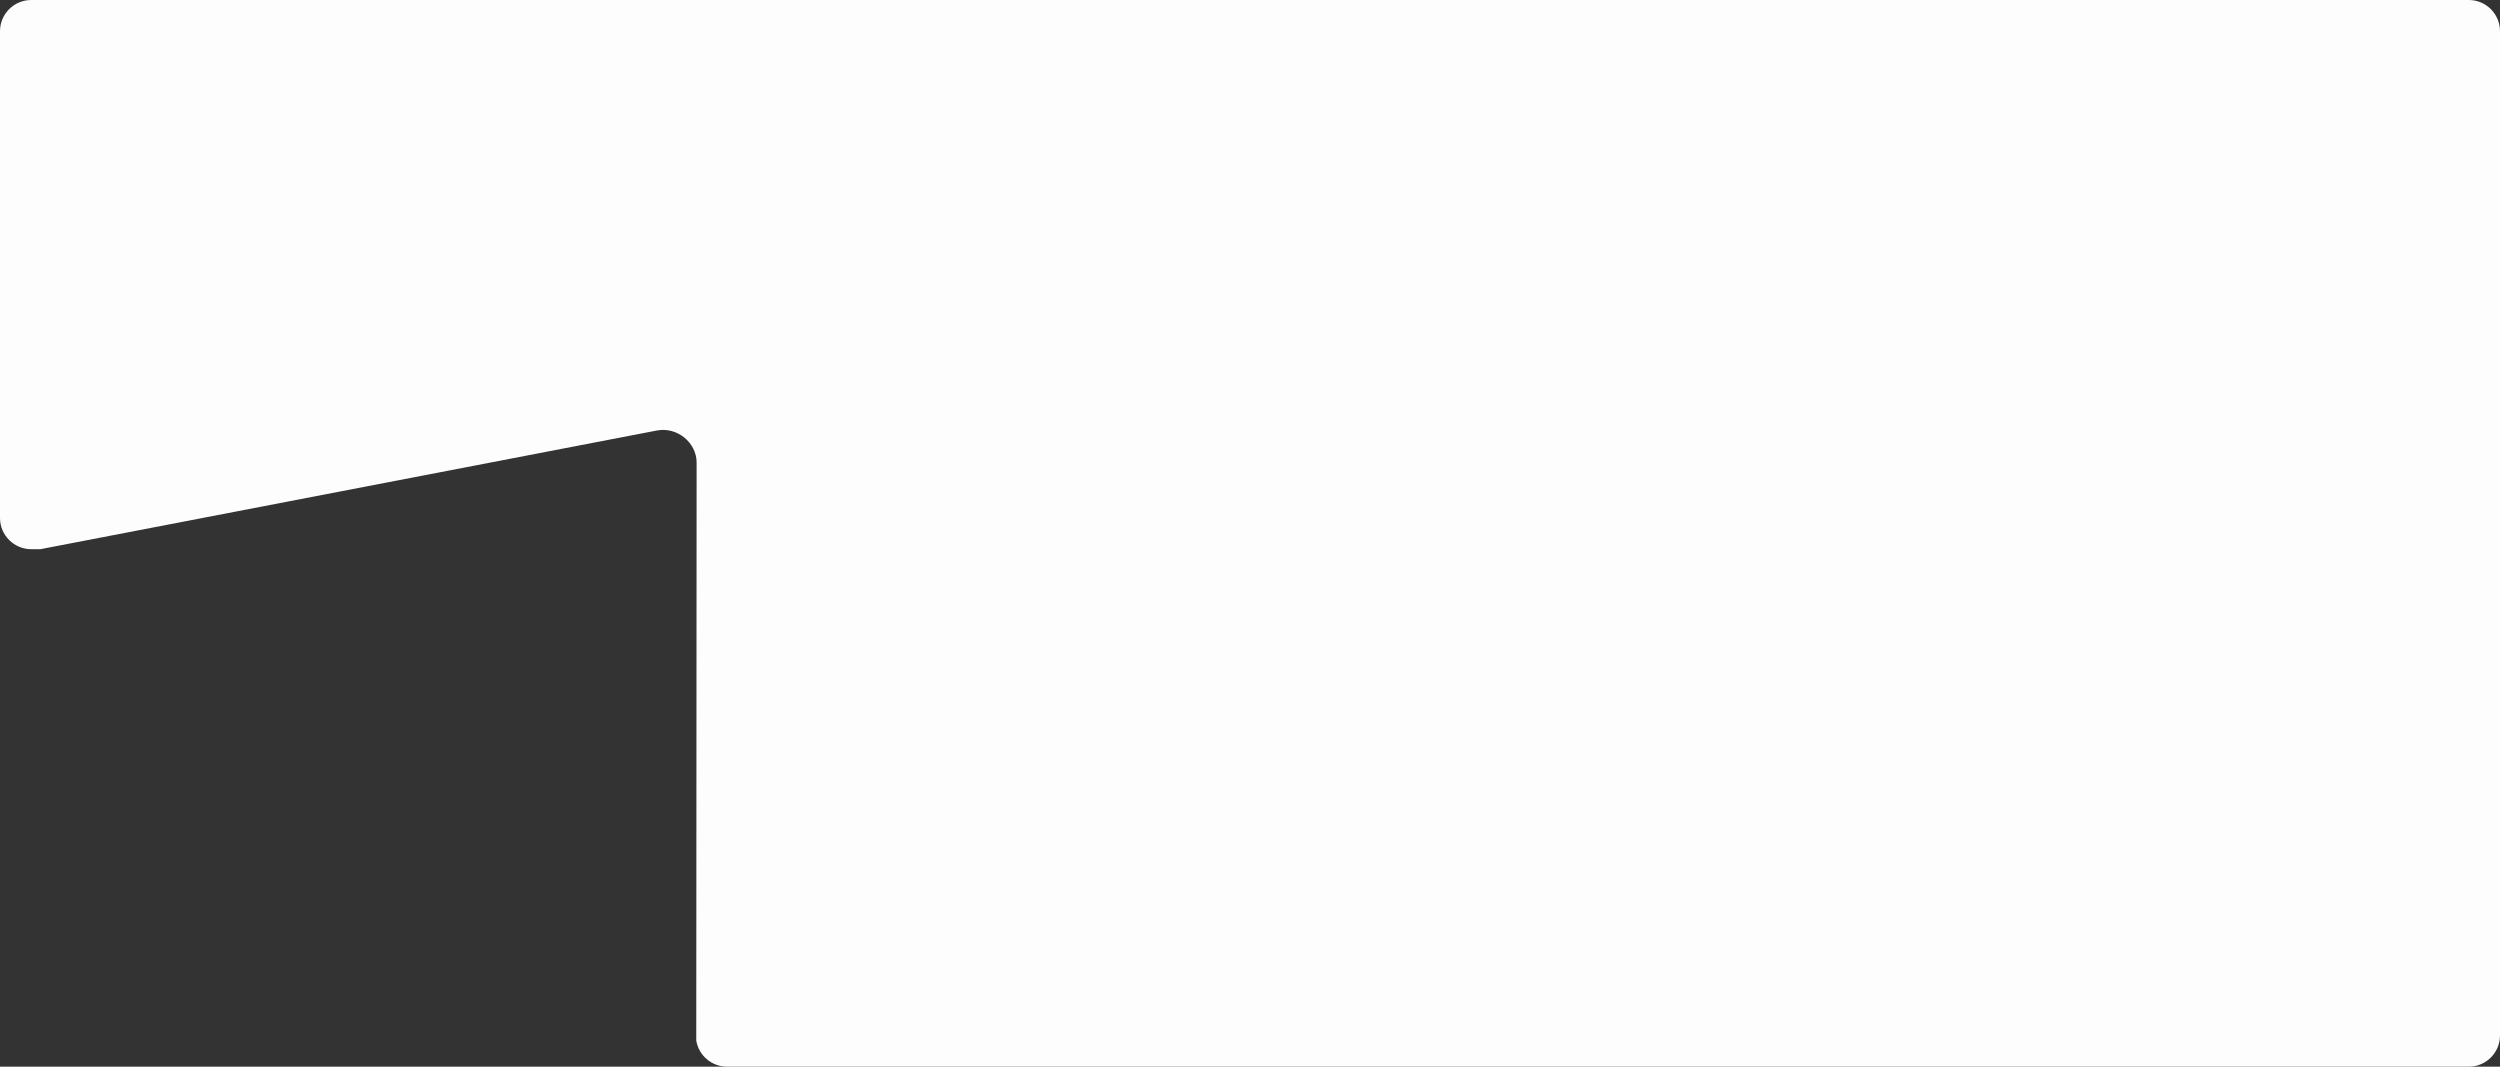 <?xml version="1.0" encoding="UTF-8"?> <svg xmlns="http://www.w3.org/2000/svg" width="1200" height="512" viewBox="0 0 1200 512" fill="none"><rect x="0" y="0" width="1200" height="512" fill="#333333" stroke="none"/><path fill-rule="evenodd" clip-rule="evenodd" d="M0 15C0 6.716 6.716 0 15 0H349H357.17H1185C1193.28 0 1200 6.716 1200 15V497C1200 505.284 1193.28 512 1185 512H349C341.563 512 335.39 506.588 334.205 499.487L334.374 222.05C334.38 212.394 324.974 204.78 315.333 206.636L19.36 263.612H15C6.716 263.612 0 256.897 0 248.612V15Z" fill="#FDFDFD"></path></svg> 